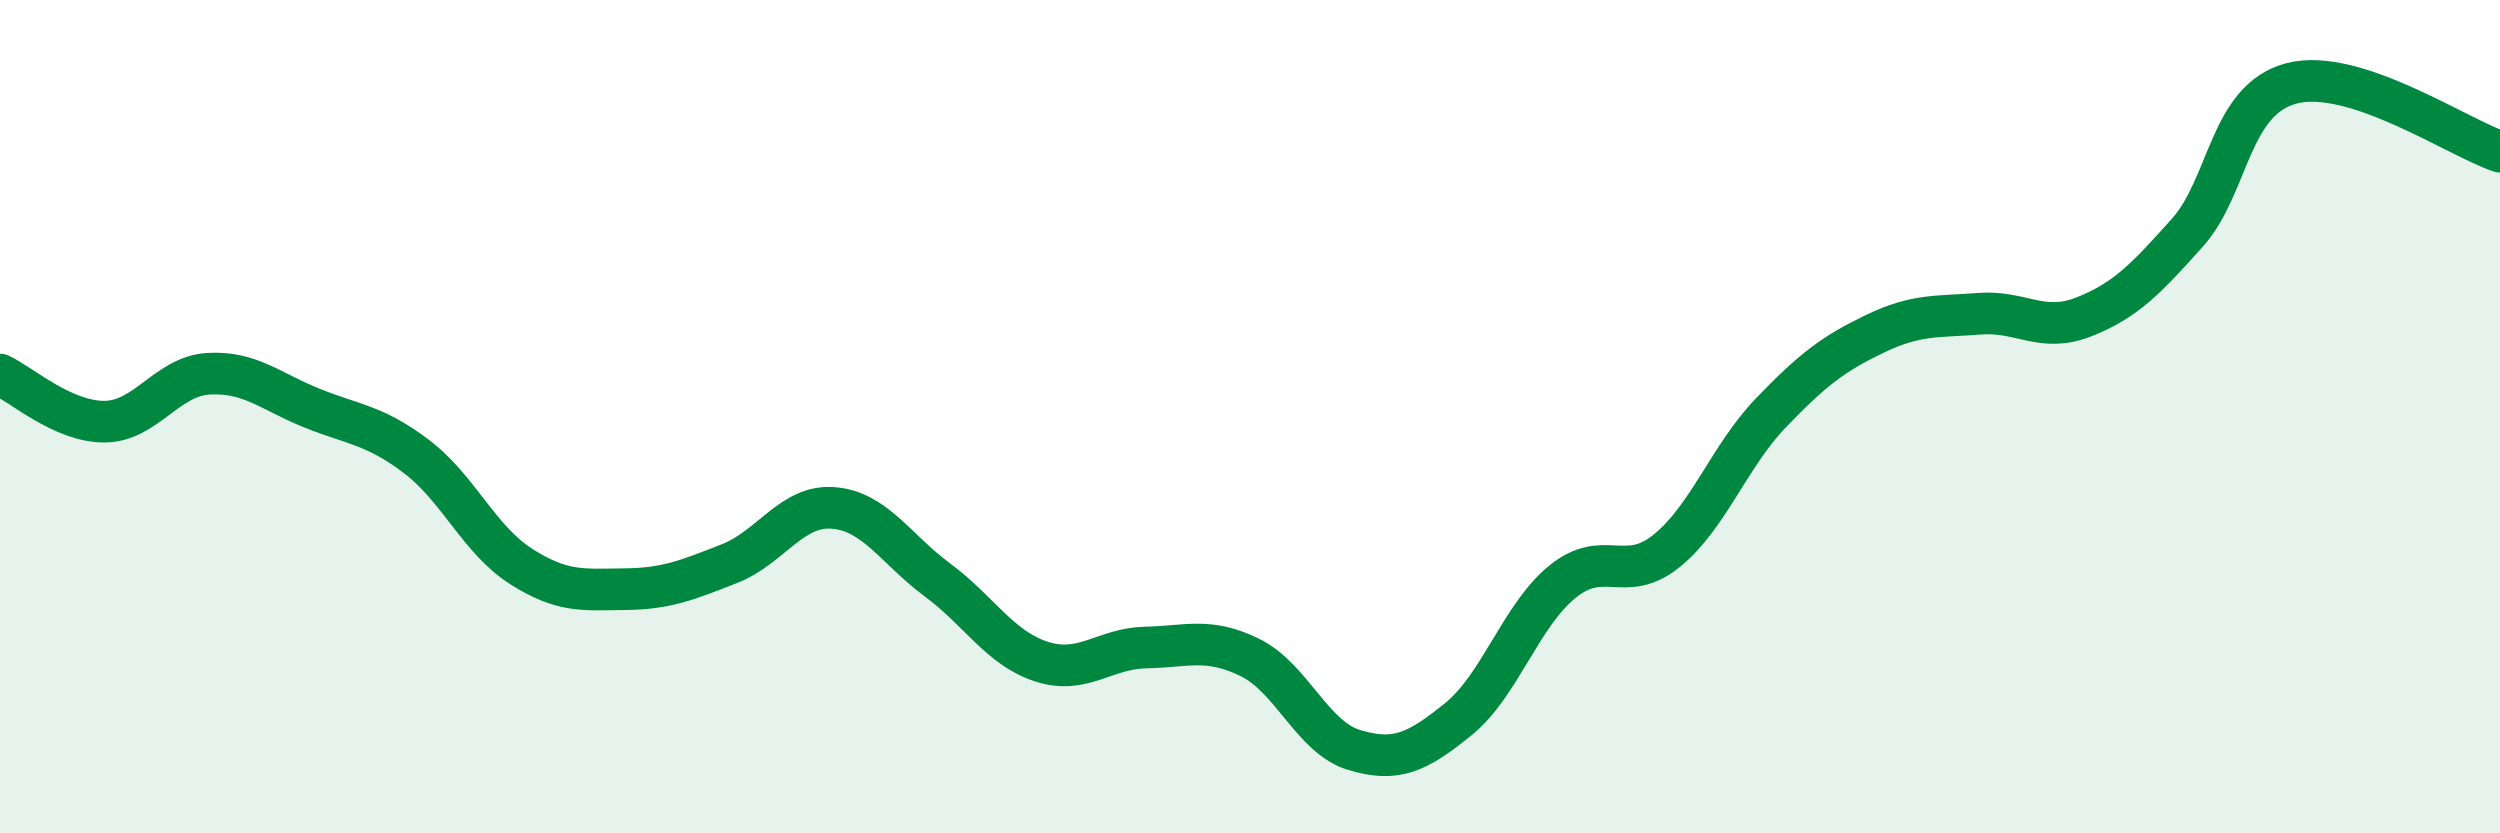 
    <svg width="60" height="20" viewBox="0 0 60 20" xmlns="http://www.w3.org/2000/svg">
      <path
        d="M 0,8.99 C 0.5,9.22 1.5,10.12 2.5,10.12 C 3.5,10.12 4,9.03 5,8.97 C 6,8.91 6.5,9.4 7.5,9.8 C 8.5,10.2 9,10.2 10,10.96 C 11,11.72 11.5,12.95 12.5,13.59 C 13.5,14.23 14,14.15 15,14.14 C 16,14.13 16.5,13.92 17.5,13.53 C 18.5,13.14 19,12.11 20,12.19 C 21,12.27 21.5,13.18 22.5,13.92 C 23.5,14.66 24,15.56 25,15.88 C 26,16.2 26.5,15.56 27.5,15.54 C 28.5,15.52 29,15.29 30,15.78 C 31,16.27 31.5,17.7 32.5,18 C 33.5,18.3 34,18.07 35,17.26 C 36,16.45 36.5,14.77 37.5,13.96 C 38.5,13.15 39,14.03 40,13.22 C 41,12.41 41.5,10.95 42.5,9.91 C 43.5,8.87 44,8.49 45,8.01 C 46,7.53 46.5,7.61 47.5,7.53 C 48.5,7.45 49,8 50,7.61 C 51,7.22 51.5,6.7 52.5,5.58 C 53.5,4.46 53.5,2.39 55,2 C 56.5,1.61 59,3.31 60,3.64L60 20L0 20Z"
        fill="#008740"
        opacity="0.1"
        stroke-linecap="round"
        stroke-linejoin="round"
      />
      <path
        d="M 0,8.99 C 0.5,9.22 1.5,10.12 2.5,10.12 C 3.5,10.12 4,9.03 5,8.97 C 6,8.91 6.5,9.4 7.5,9.8 C 8.5,10.2 9,10.2 10,10.96 C 11,11.72 11.5,12.95 12.5,13.59 C 13.5,14.23 14,14.15 15,14.14 C 16,14.13 16.5,13.92 17.5,13.53 C 18.5,13.14 19,12.11 20,12.19 C 21,12.27 21.5,13.18 22.5,13.92 C 23.5,14.66 24,15.56 25,15.88 C 26,16.2 26.5,15.56 27.5,15.54 C 28.5,15.52 29,15.29 30,15.78 C 31,16.27 31.5,17.7 32.5,18 C 33.5,18.3 34,18.07 35,17.26 C 36,16.45 36.5,14.77 37.5,13.96 C 38.5,13.15 39,14.03 40,13.22 C 41,12.41 41.5,10.95 42.5,9.91 C 43.5,8.87 44,8.49 45,8.01 C 46,7.53 46.5,7.61 47.5,7.53 C 48.5,7.45 49,8 50,7.61 C 51,7.22 51.5,6.7 52.5,5.58 C 53.5,4.46 53.5,2.39 55,2 C 56.5,1.61 59,3.31 60,3.64"
        stroke="#008740"
        stroke-width="1"
        fill="none"
        stroke-linecap="round"
        stroke-linejoin="round"
      />
    </svg>
  